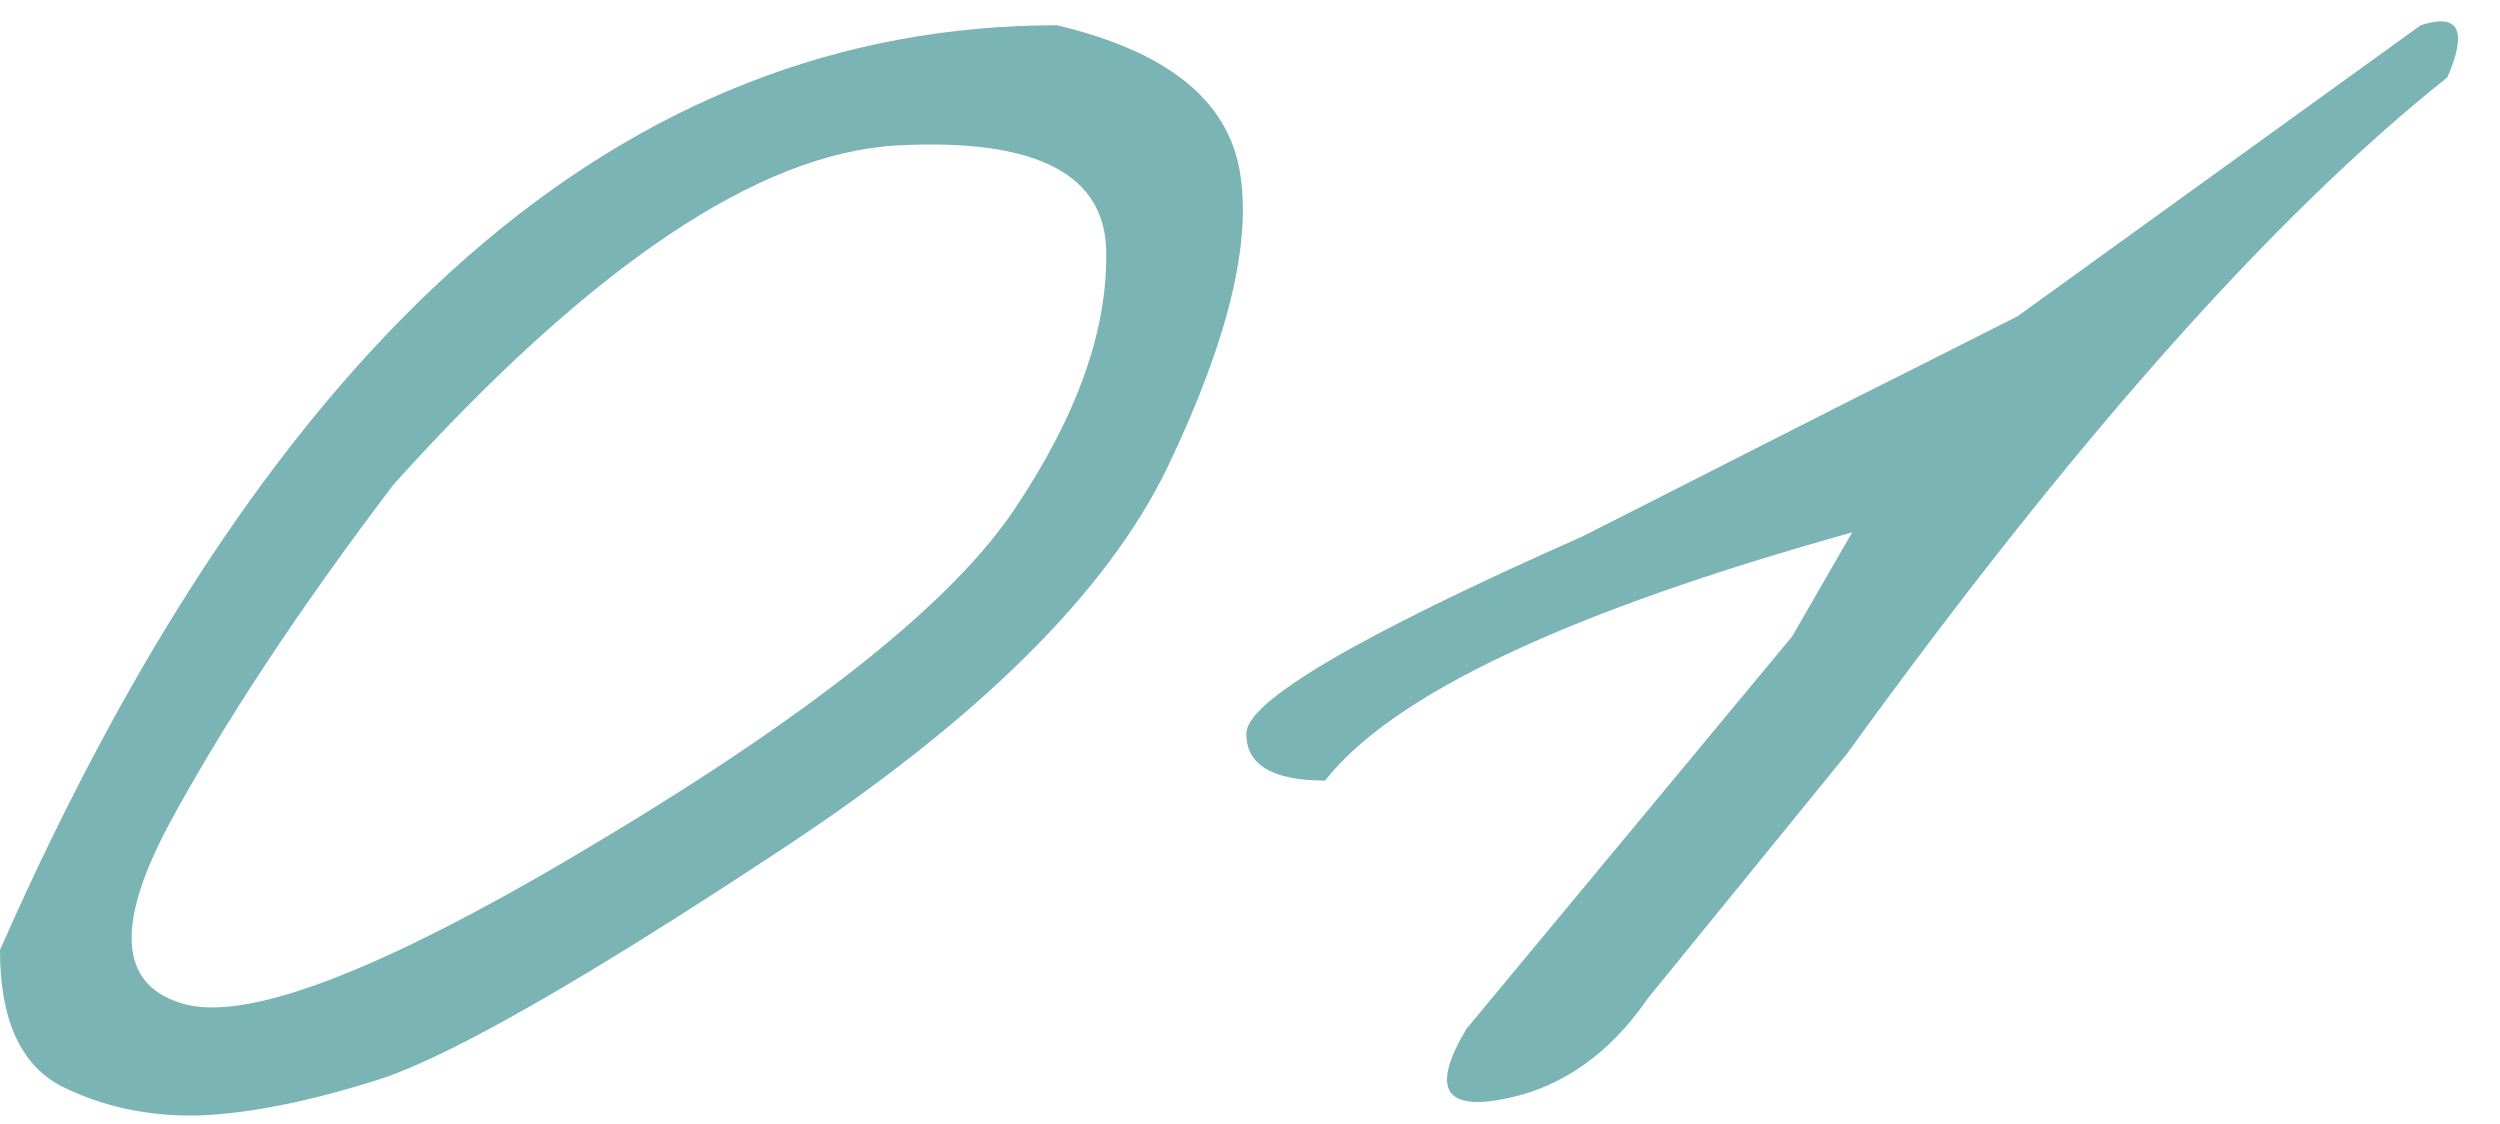 <?xml version="1.0" encoding="UTF-8"?> <svg xmlns="http://www.w3.org/2000/svg" width="109" height="49" viewBox="0 0 109 49" fill="none"> <path d="M46.08 1.102C50.85 2.227 53.507 4.341 54.05 7.444C54.593 10.547 53.546 14.853 50.909 20.36C48.271 25.829 42.647 31.395 34.036 37.059C25.464 42.721 19.627 46.057 16.523 47.066C13.459 48.035 10.822 48.559 8.611 48.637C6.439 48.675 4.461 48.249 2.676 47.357C0.892 46.426 0 44.447 0 41.422C11.83 14.542 27.19 1.102 46.08 1.102ZM7.331 36.011C4.965 40.472 5.236 43.071 8.145 43.807C11.093 44.506 17.163 42.081 26.356 36.535C35.587 30.988 41.541 26.217 44.218 22.222C46.933 18.188 48.271 14.465 48.232 11.052C48.232 7.599 45.207 6.028 39.156 6.339C33.105 6.649 25.774 11.575 17.163 21.117C13.013 26.586 9.736 31.551 7.331 36.011ZM105.541 1.102C107.209 0.559 107.597 1.316 106.704 3.372C99.102 9.422 90.375 19.255 80.523 32.869L71.854 43.517C70.147 45.999 68.014 47.473 65.454 47.938C62.933 48.404 62.428 47.376 63.941 44.855L78.137 27.75L80.756 23.211C68.382 26.663 60.722 30.271 57.774 34.033C55.486 34.033 54.341 33.354 54.341 31.997C54.303 30.6 59.19 27.73 69.003 23.386L80.348 17.626C82.133 16.734 84.673 15.454 87.97 13.786L105.541 1.102Z" fill="#7AB4B4"></path> </svg> 